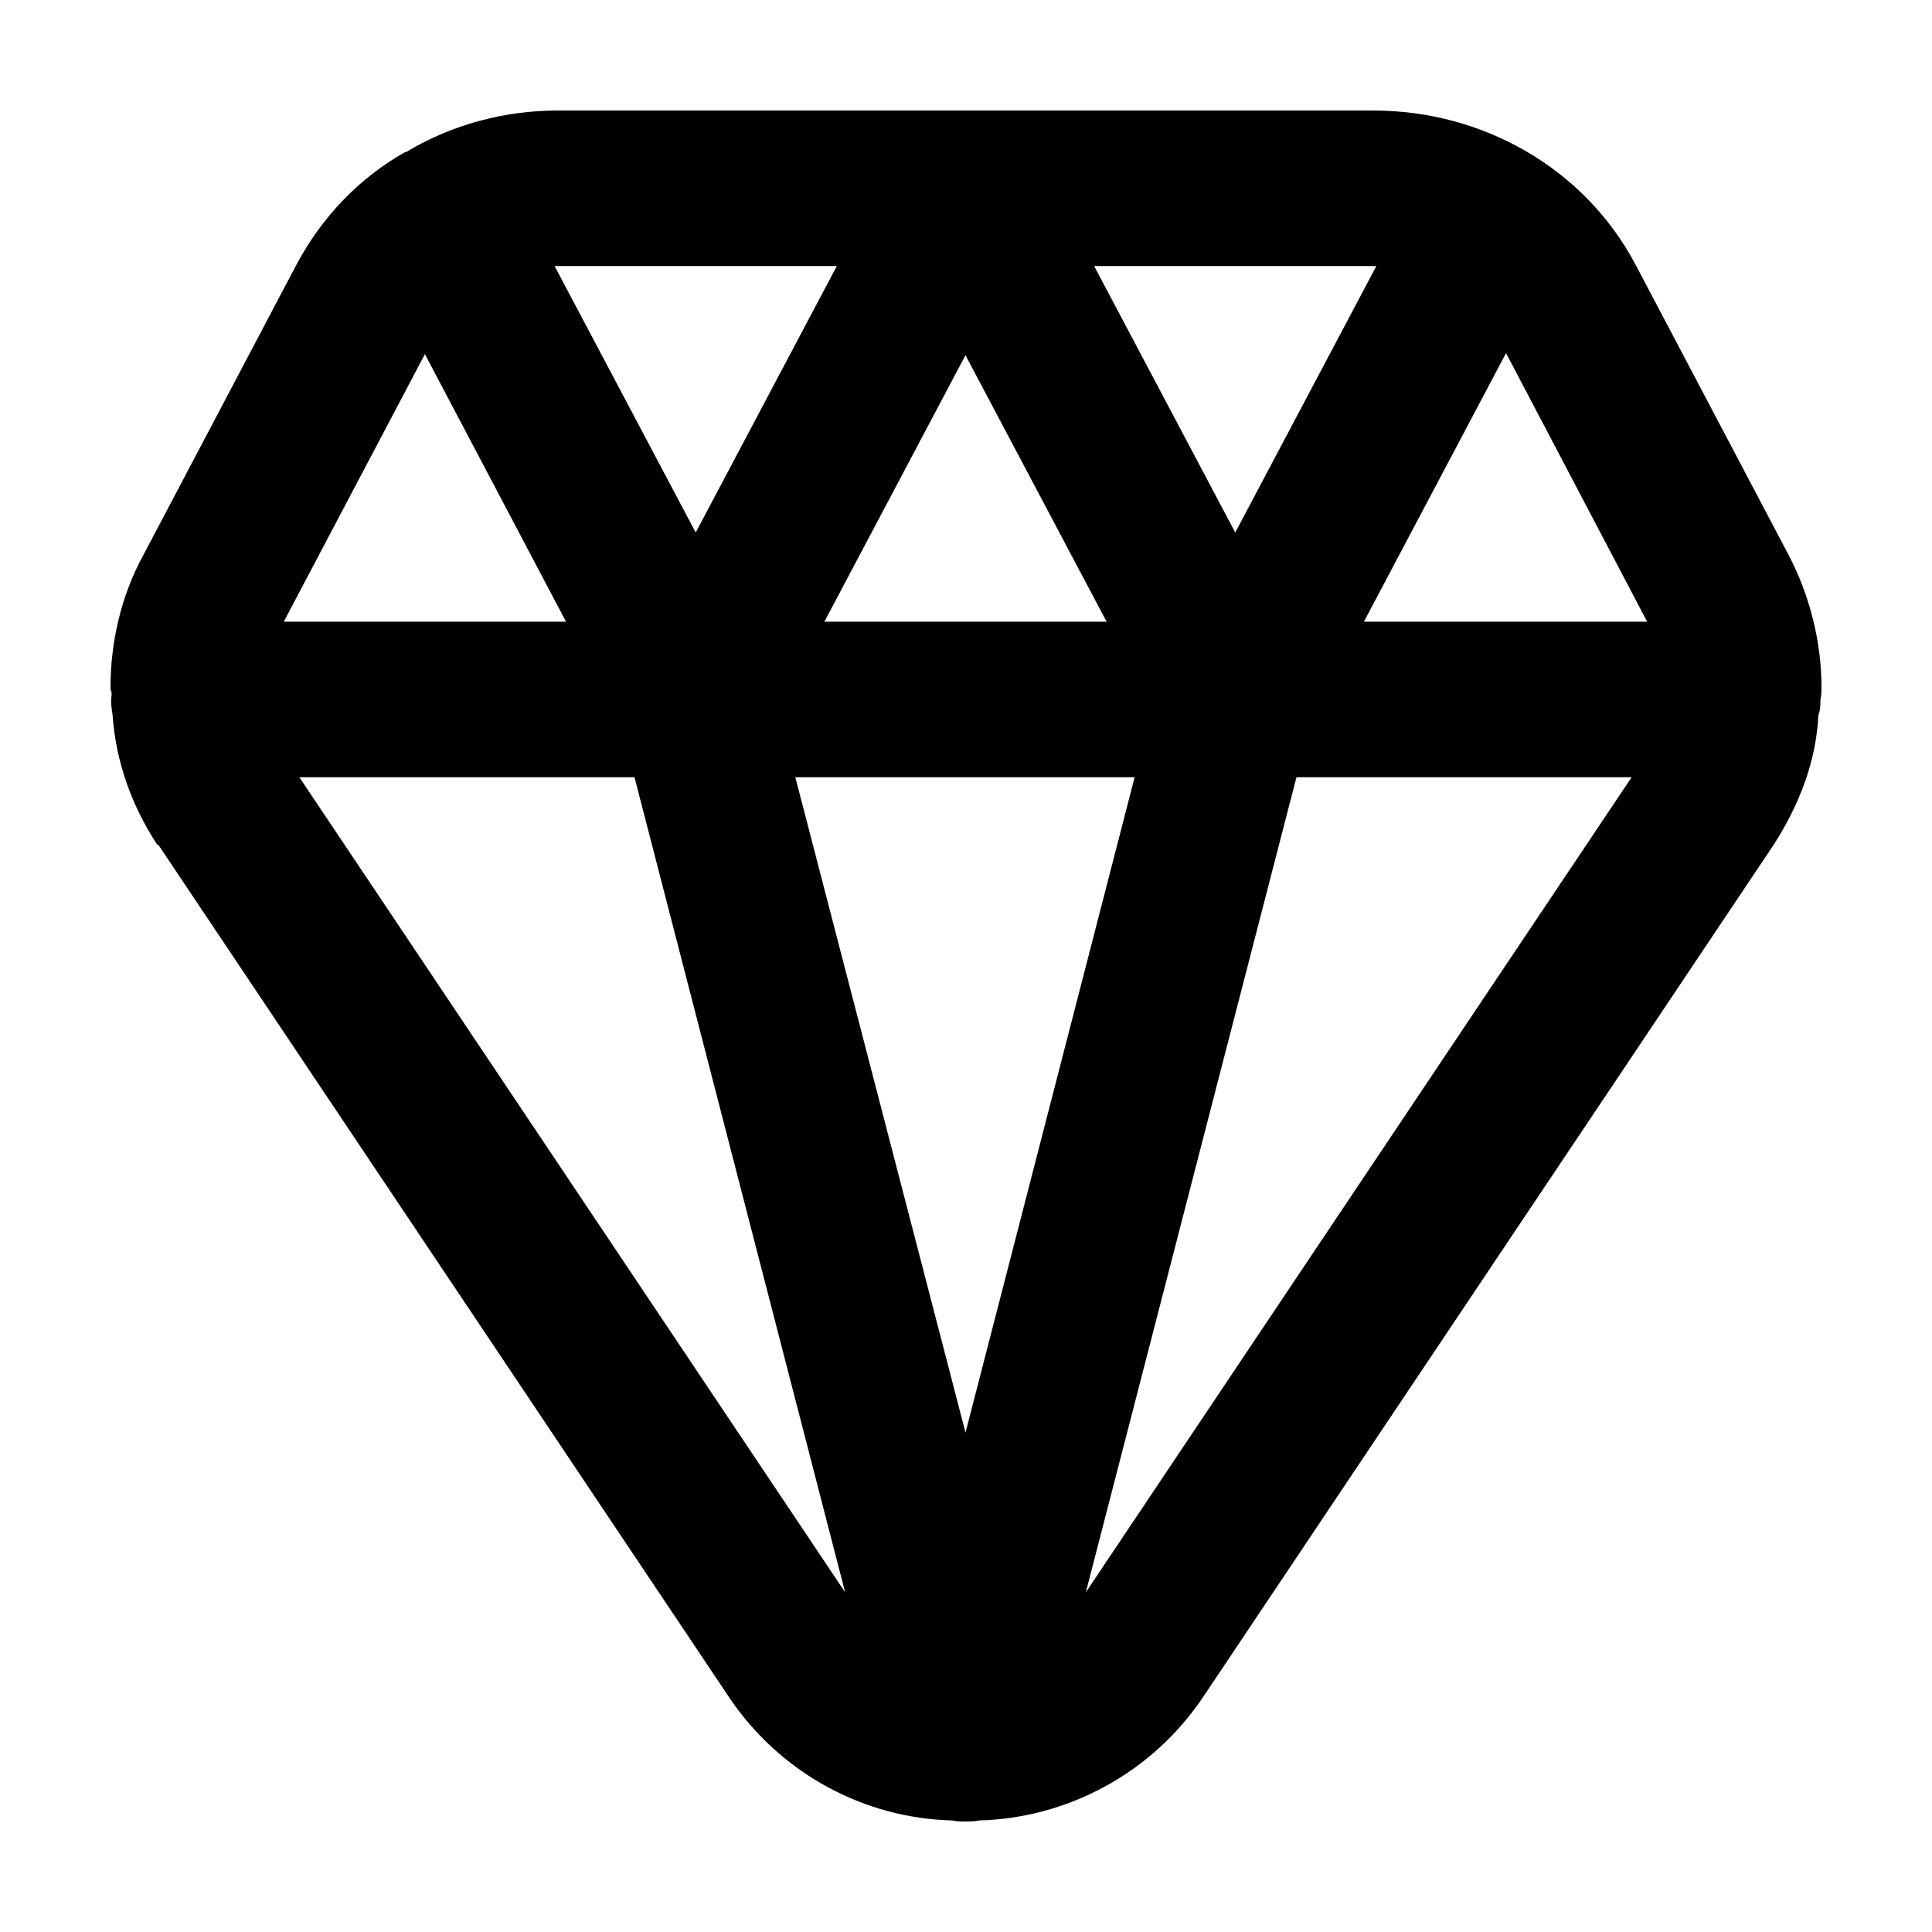 <?xml version="1.0" encoding="UTF-8"?>
<!-- Uploaded to: ICON Repo, www.svgrepo.com, Generator: ICON Repo Mixer Tools -->
<svg fill="#000000" width="800px" height="800px" version="1.1" viewBox="144 144 512 512" xmlns="http://www.w3.org/2000/svg">
 <path d="m576.39 349.98h-88.816l-55.816 216zm-67.641-135.48h-0.828-73.965l37.395 70.621zm-3.301 94.254h75.066l-37.398-71.172zm-211.45 0-37.398-70.902-37.398 70.902zm73.969 257.22-55.82-216h-88.816zm-39.598-280.85 37.398-70.625-73.969 0.004h-0.828zm108.89 23.633-37.398-70.625-37.391 70.625zm-37.391 214.9 44.82-173.68h-89.918zm63.516 69.254c-14.027 21.438-37.121 32.973-59.941 33.527-1.102 0.27-2.477 0.27-3.574 0.27-1.098 0-2.473 0-3.578-0.277-22.824-0.551-45.645-12.09-59.672-33.527l-150.68-225.06h-0.277c-6.871-10.441-10.996-22.258-11.824-34.348-0.27-1.648-0.547-3.574-0.27-5.219v-0.551-0.277c-0.277-0.547-0.277-0.824-0.277-1.375 0-11.812 2.75-24.184 8.801-35.176l40.422-76.668c6.871-12.918 16.773-23.086 28.875-29.953h0.277c11.816-7.144 25.836-10.992 40.137-10.992h216.12c29.145 0 56.094 15.391 69.566 40.945l40.422 76.668c5.781 10.992 8.801 23.363 8.801 35.176 0 1.098 0 2.195-0.277 3.301 0 1.375 0 2.746-0.551 4.121-0.551 12.09-4.949 23.633-11.824 34.352z"/>
</svg>